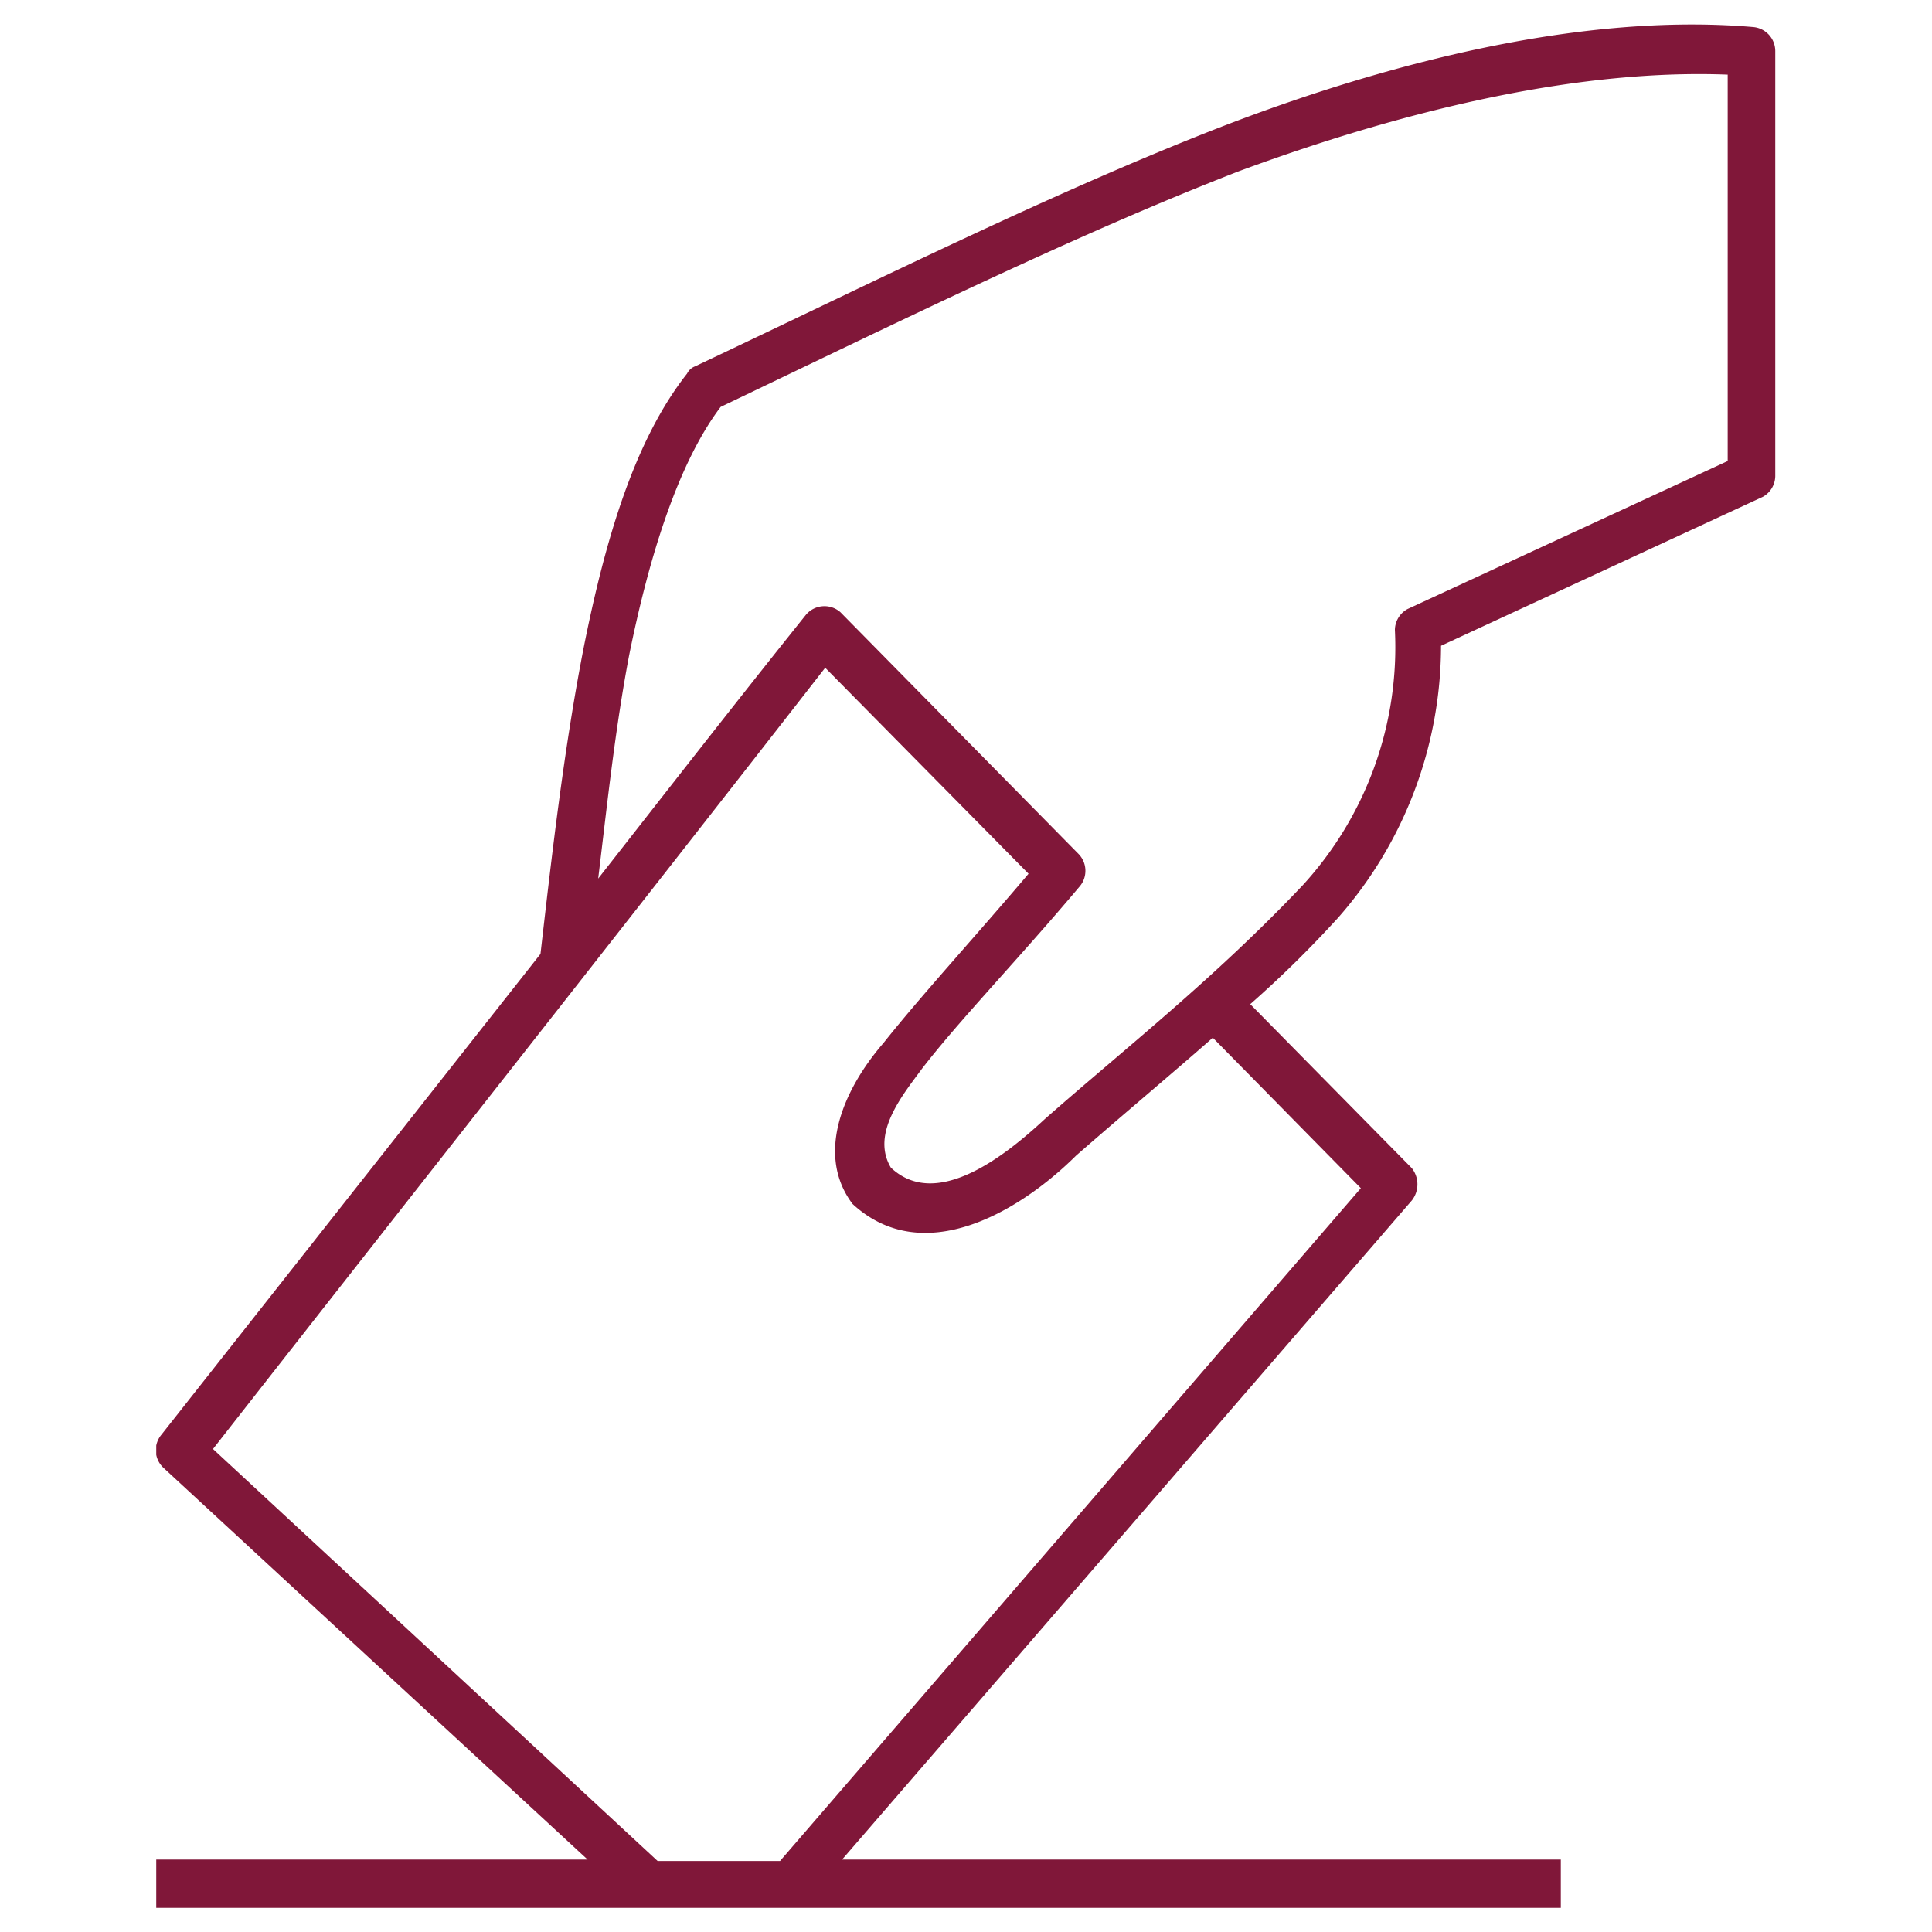 <svg xmlns="http://www.w3.org/2000/svg" xmlns:xlink="http://www.w3.org/1999/xlink" viewBox="0 0 80 80"><defs><style>.cls-1{fill:none;}.cls-2{clip-path:url(#clip-path);}.cls-3{fill:#801739;}</style><clipPath id="clip-path"><rect class="cls-1" x="6.47" y="1" width="67.05" height="78"/></clipPath></defs><g id="Layer_2" data-name="Layer 2"><g id="Layer_1-2" data-name="Layer 1"><g class="cls-2"><path class="cls-3" d="M34.17,27.65l8.42,8.53c-2.21,2.61-4.41,5-6,7-1.73,2-2.8,4.66-1.29,6.67,2.9,2.68,6.87.37,9.26-2,1.91-1.67,4-3.42,5.66-4.88l6.13,6.23L32.3,77.06H27.23L8.82,60C17.31,49.15,25.76,38.45,34.17,27.65ZM71.54,3.09v16L58.28,25.22a1,1,0,0,0-.52.86,14.59,14.59,0,0,1-3.82,10.58c-3.67,3.88-7.53,6.9-10.69,9.69-1.65,1.53-4.48,3.77-6.36,2-.84-1.41.48-3,1.29-4.1,1.54-2,4-4.54,6.54-7.56a1,1,0,0,0-.07-1.34l-9.85-10a1,1,0,0,0-1.43.11c-2.87,3.58-5.74,7.27-8.6,10.92.37-3.06.7-6.19,1.28-9.24.85-4.21,2.06-8,3.79-10.29,7.71-3.69,14.84-7.19,21.46-9.76C58.61,4.39,65.63,2.86,71.54,3.09ZM50.78,5.17c-6.87,2.65-14.18,6.3-22,10a.61.61,0,0,0-.33.3c-2.17,2.75-3.38,6.85-4.27,11.29-.84,4.28-1.35,8.83-1.8,12.74L6.69,59.4a1,1,0,0,0,.08,1.38L24.33,77H6.47v2H64.63V77H34.87L58.46,49.71a1.08,1.08,0,0,0,0-1.34l-6.69-6.79A45.83,45.83,0,0,0,55.41,38a17.07,17.07,0,0,0,4.26-11.26L73,20.57a1,1,0,0,0,.51-.9V2.12a1,1,0,0,0-.91-1C65.15.48,56.81,2.86,50.78,5.17Z"/></g><rect class="cls-1" width="80" height="80"/></g></g></svg>